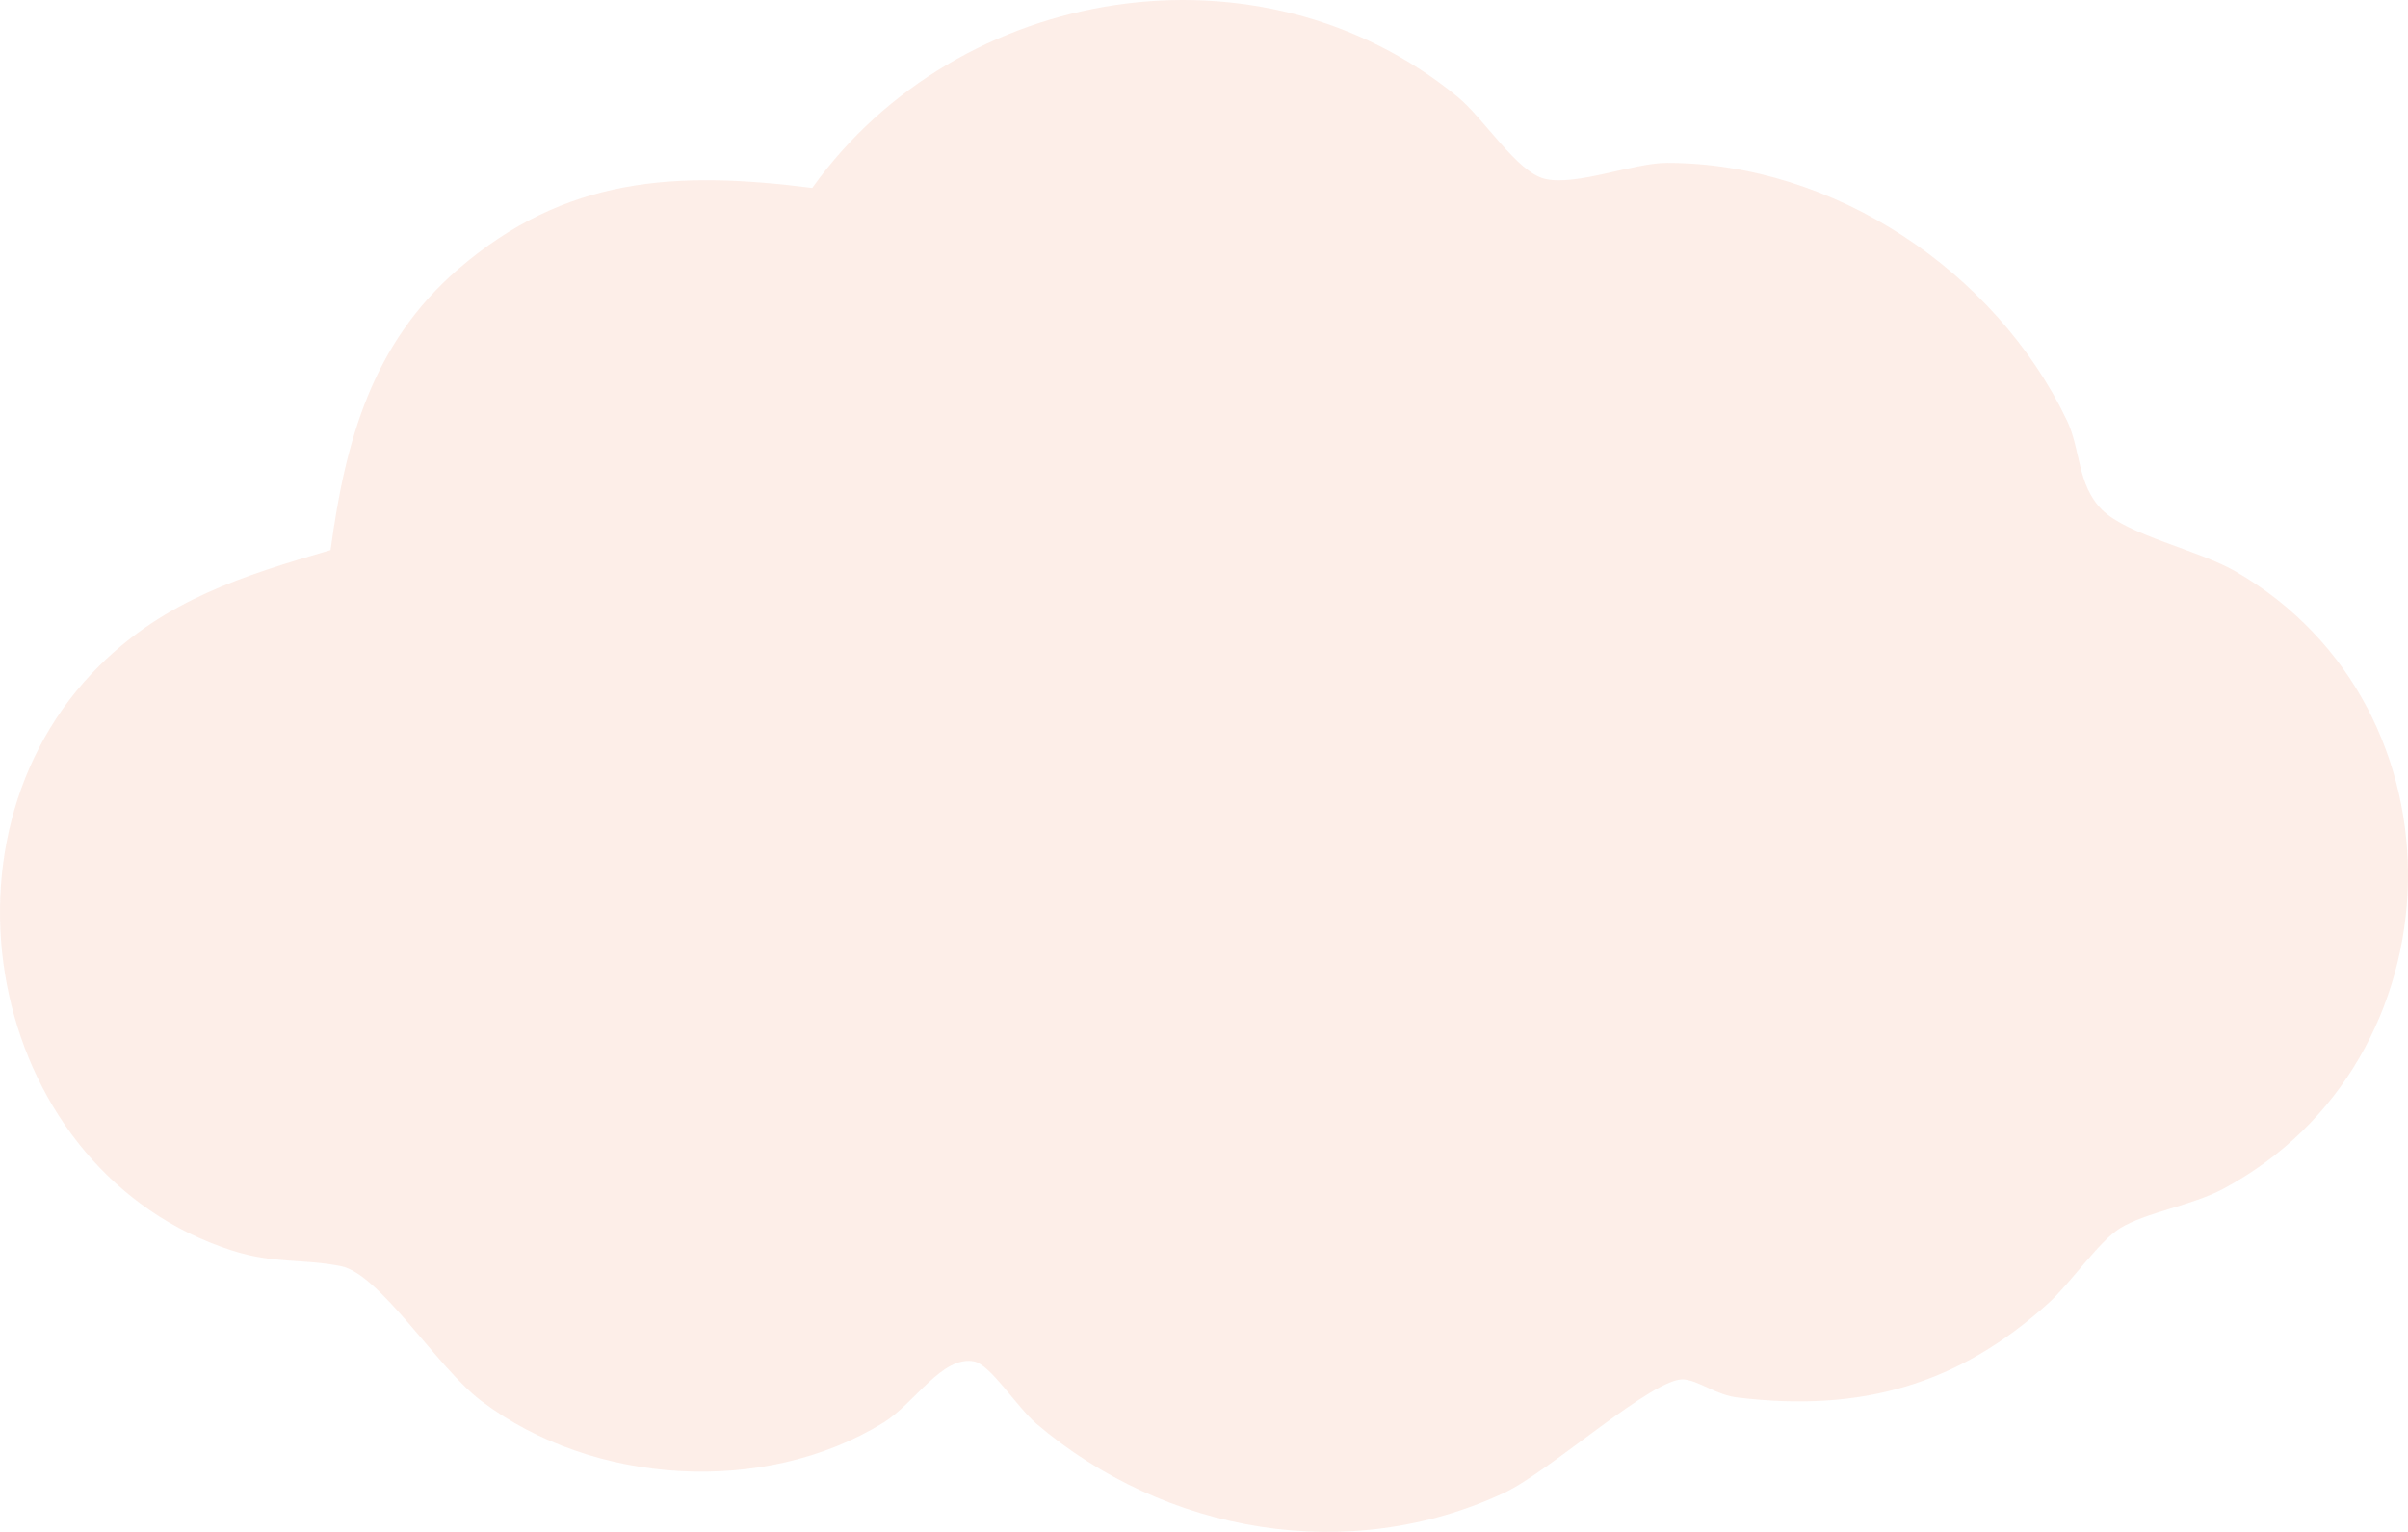 <svg preserveAspectRatio="none" width="100%" height="100%" overflow="visible" style="display: block;" viewBox="0 0 440 280" fill="none" xmlns="http://www.w3.org/2000/svg">
<g id="Group 62">
<path id="Vector" opacity="0.1" d="M374.286 238.203C357.886 253.072 340.121 258.169 317.55 255.442C313.491 254.955 310.698 252.455 307.71 252.131C302.319 251.579 283.223 268.916 274.942 272.811C246.492 286.187 212.912 280.279 189.367 260.215C185.762 257.13 180.955 249.339 177.903 248.819C172.089 247.813 167.121 256.514 161.437 260.02C139.646 273.461 108.306 271.513 87.944 256.059C79.792 249.891 69.432 232.813 62.255 231.417C55.078 230.021 50.044 231.028 42.38 228.56C-1.528 214.438 -14.259 153.791 18.185 121.65C30.298 109.638 44.49 105.19 60.404 100.547C63.099 80.548 68.003 62.757 83.722 49.186C103.305 32.304 123.408 31.168 148.414 34.349C175.142 -3.019 230.287 -11.915 266.335 17.694C271.174 21.655 277.183 31.492 282.314 32.694C288.062 34.025 298.454 29.771 304.592 29.771C335.12 29.771 364.641 49.608 377.664 76.815C380.262 82.237 379.483 88.502 384.062 93.145C388.641 97.788 401.761 100.547 408.484 104.443C451.775 129.474 449.956 193.984 406.178 217.327C400.527 220.347 392.116 221.58 387.374 224.502C383.607 226.807 378.411 234.437 374.286 238.203Z" fill="#EA5414"/>
</g>
</svg>
